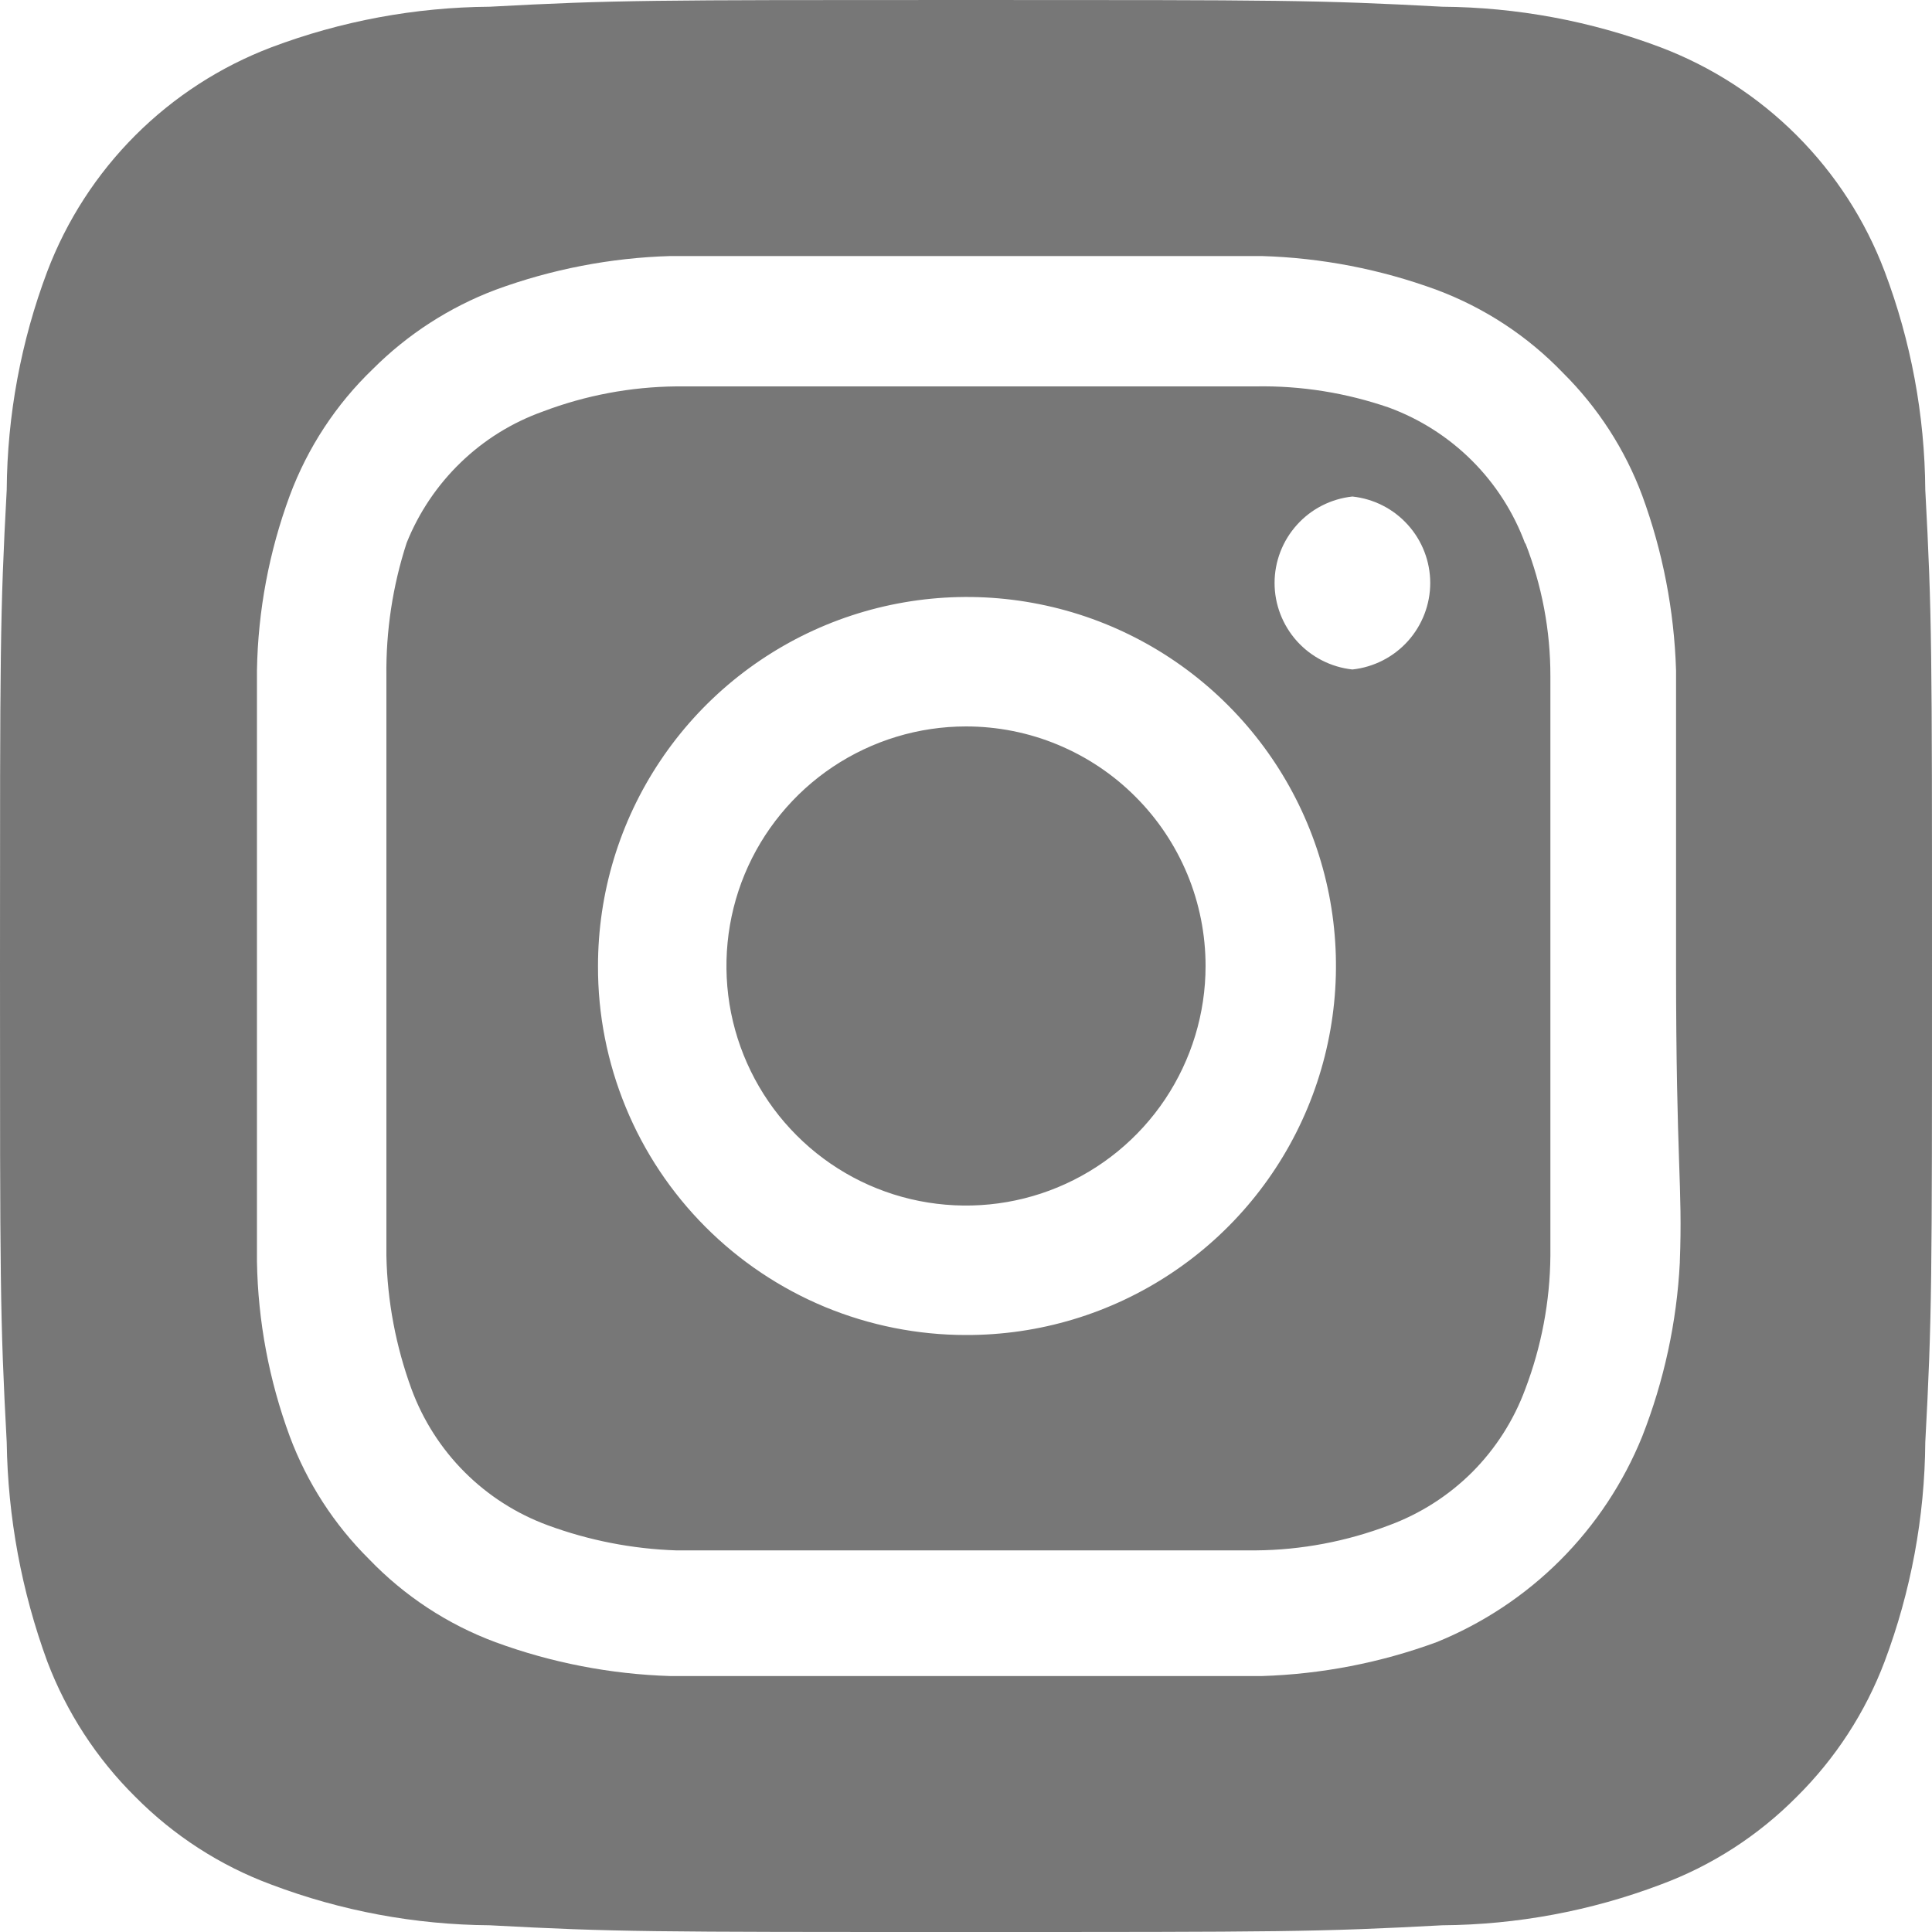 <svg width="21" height="21" viewBox="0 0 21 21" fill="none" xmlns="http://www.w3.org/2000/svg">
<path d="M10.5 7.896C9.985 7.896 9.482 8.049 9.053 8.335C8.625 8.621 8.291 9.028 8.094 9.503C7.897 9.979 7.846 10.503 7.946 11.008C8.047 11.513 8.295 11.977 8.659 12.341C9.023 12.706 9.487 12.954 9.992 13.054C10.497 13.154 11.021 13.103 11.496 12.906C11.972 12.709 12.379 12.375 12.665 11.947C12.951 11.518 13.104 11.015 13.104 10.5C13.104 10.158 13.037 9.819 12.906 9.503C12.775 9.188 12.583 8.9 12.341 8.659C12.1 8.417 11.812 8.225 11.496 8.094C11.181 7.963 10.842 7.896 10.5 7.896ZM20.927 5.324C20.921 4.513 20.772 3.709 20.485 2.95C20.275 2.395 19.949 1.891 19.529 1.471C19.109 1.051 18.605 0.725 18.049 0.514C17.291 0.228 16.487 0.079 15.677 0.073C14.322 -7.0408e-08 13.923 0 10.5 0C7.077 0 6.678 -7.0408e-08 5.324 0.073C4.513 0.079 3.709 0.228 2.95 0.514C2.395 0.725 1.891 1.051 1.471 1.471C1.051 1.891 0.725 2.395 0.514 2.95C0.228 3.709 0.079 4.513 0.073 5.324C-7.0408e-08 6.678 0 7.077 0 10.5C0 13.923 -7.0408e-08 14.322 0.073 15.677C0.085 16.49 0.234 17.296 0.514 18.06C0.724 18.613 1.05 19.114 1.47 19.53C1.888 19.952 2.393 20.279 2.95 20.485C3.709 20.772 4.513 20.921 5.324 20.927C6.678 21 7.077 21 10.5 21C13.923 21 14.322 21 15.677 20.927C16.487 20.921 17.291 20.772 18.049 20.485C18.607 20.279 19.112 19.952 19.53 19.53C19.95 19.114 20.276 18.613 20.485 18.06C20.771 17.298 20.921 16.491 20.927 15.677C21 14.322 21 13.923 21 10.5C21 7.077 21 6.678 20.927 5.324ZM18.259 13.723C18.226 14.371 18.087 15.01 17.85 15.614C17.646 16.117 17.343 16.575 16.959 16.959C16.575 17.343 16.117 17.646 15.614 17.85C15.004 18.074 14.362 18.198 13.713 18.218H7.287C6.638 18.198 5.996 18.074 5.386 17.85C4.866 17.657 4.396 17.348 4.011 16.947C3.631 16.57 3.337 16.115 3.15 15.614C2.925 15.005 2.804 14.362 2.793 13.713V7.287C2.804 6.638 2.925 5.995 3.15 5.386C3.344 4.866 3.652 4.396 4.053 4.011C4.431 3.633 4.886 3.339 5.386 3.15C5.996 2.926 6.638 2.802 7.287 2.783H13.713C14.362 2.802 15.004 2.926 15.614 3.15C16.134 3.344 16.604 3.652 16.989 4.053C17.369 4.43 17.663 4.885 17.85 5.386C18.074 5.996 18.198 6.638 18.218 7.287V10.5C18.218 12.663 18.291 12.883 18.259 13.713V13.723ZM16.579 5.912C16.454 5.572 16.257 5.264 16.002 5.009C15.746 4.753 15.438 4.556 15.099 4.431C14.633 4.27 14.143 4.191 13.65 4.2H7.35C6.855 4.205 6.364 4.297 5.901 4.473C5.567 4.592 5.262 4.781 5.007 5.028C4.752 5.274 4.552 5.572 4.42 5.901C4.268 6.369 4.194 6.858 4.2 7.35V13.65C4.21 14.145 4.303 14.634 4.473 15.099C4.598 15.438 4.795 15.746 5.051 16.002C5.306 16.257 5.614 16.454 5.954 16.579C6.402 16.744 6.873 16.836 7.35 16.852H13.65C14.145 16.848 14.636 16.755 15.099 16.579C15.438 16.454 15.746 16.257 16.002 16.002C16.257 15.746 16.454 15.438 16.579 15.099C16.755 14.636 16.848 14.145 16.852 13.65V7.35C16.853 6.854 16.76 6.363 16.579 5.901V5.912ZM10.5 14.511C9.974 14.511 9.453 14.407 8.967 14.206C8.481 14.004 8.039 13.708 7.668 13.336C7.296 12.963 7.001 12.521 6.801 12.034C6.601 11.548 6.498 11.026 6.5 10.5C6.5 9.706 6.735 8.93 7.176 8.271C7.617 7.611 8.244 7.097 8.978 6.793C9.712 6.49 10.518 6.411 11.297 6.567C12.075 6.722 12.79 7.106 13.35 7.668C13.911 8.23 14.292 8.945 14.446 9.724C14.599 10.503 14.518 11.309 14.213 12.042C13.908 12.775 13.392 13.401 12.731 13.84C12.07 14.28 11.294 14.513 10.5 14.511ZM14.7 7.277C14.468 7.252 14.253 7.142 14.097 6.969C13.941 6.795 13.854 6.57 13.854 6.337C13.854 6.103 13.941 5.878 14.097 5.705C14.253 5.531 14.468 5.422 14.7 5.397C14.932 5.422 15.147 5.531 15.303 5.705C15.459 5.878 15.546 6.103 15.546 6.337C15.546 6.57 15.459 6.795 15.303 6.969C15.147 7.142 14.932 7.252 14.7 7.277Z" fill="#777777"/>
</svg>
